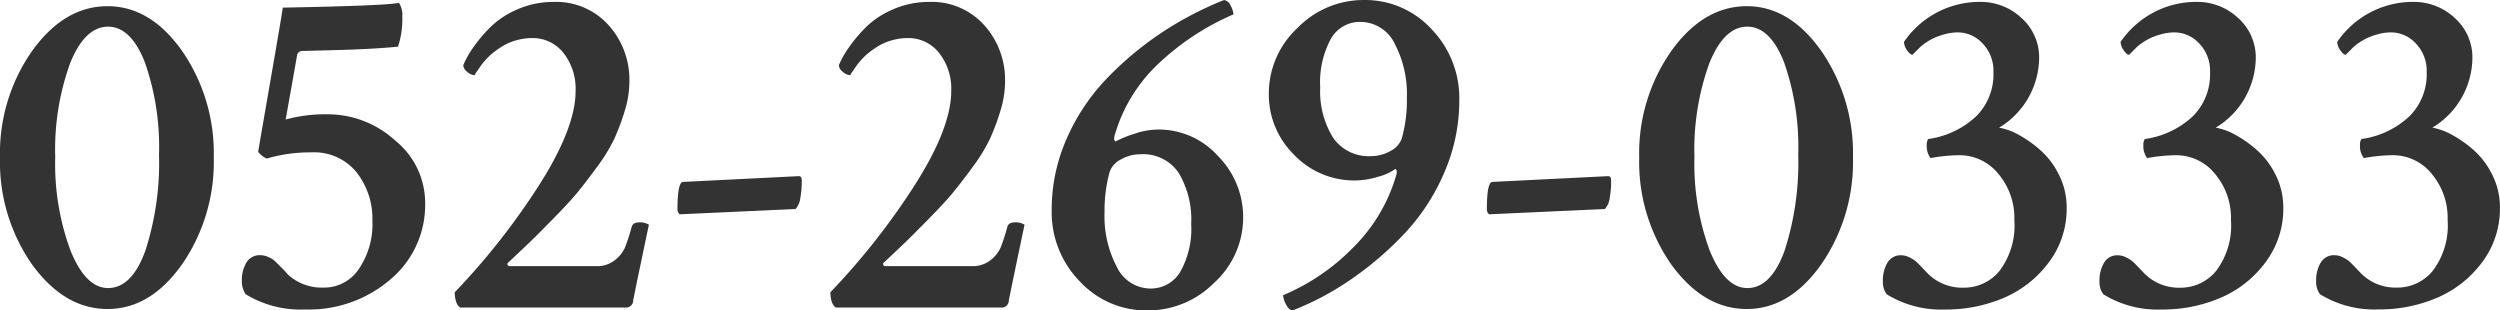 <svg xmlns="http://www.w3.org/2000/svg" width="164.094" height="20.375" viewBox="0 0 164.094 20.375">
  <path id="Path_106911" data-name="Path 106911" d="M4.469-9.875a16.385,16.385,0,0,0,1,6.125q1,2.469,2.469,2.469,1.563,0,2.453-2.469a18.766,18.766,0,0,0,.891-6.281,16.817,16.817,0,0,0-.922-6.047q-.922-2.359-2.422-2.359-1.531,0-2.5,2.422A16.681,16.681,0,0,0,4.469-9.875ZM2.938-2.844a11.743,11.743,0,0,1-2.094-7,11.682,11.682,0,0,1,2.109-7q2.109-2.938,4.953-2.937,2.813,0,4.891,2.938a11.806,11.806,0,0,1,2.078,7,11.806,11.806,0,0,1-2.078,7Q10.719.094,7.906.094,5.062.094,2.938-2.844ZM19.406-19.687q6.719-.125,7.625-.312a1.422,1.422,0,0,1,.219.875,5.828,5.828,0,0,1-.281,2q-1.625.156-3.922.219t-2.391.063a.343.343,0,0,0-.312.281q-.219,1.25-.75,4.219a9.715,9.715,0,0,1,2.75-.344,6.571,6.571,0,0,1,4.438,1.719A5.265,5.265,0,0,1,28.75-6.875a6.38,6.38,0,0,1-2.266,5.016A8.209,8.209,0,0,1,20.875.125a6.921,6.921,0,0,1-3.906-1,1.506,1.506,0,0,1-.25-.906,2.2,2.2,0,0,1,.3-1.172,1,1,0,0,1,.922-.484,1.311,1.311,0,0,1,.531.125,1.4,1.4,0,0,1,.422.266l.453.453a3.945,3.945,0,0,1,.375.406,3.275,3.275,0,0,0,2.375.875,2.728,2.728,0,0,0,2.3-1.219,5.219,5.219,0,0,0,.891-3.156,4.936,4.936,0,0,0-1.047-3.2,3.58,3.58,0,0,0-2.953-1.3,10.114,10.114,0,0,0-2.937.406,1.469,1.469,0,0,1-.562-.437q.188-1.125.859-4.984T19.406-19.687Zm17.781-.375a4.624,4.624,0,0,1,3.594,1.516,5.353,5.353,0,0,1,1.375,3.734,6.542,6.542,0,0,1-.312,1.922,14.661,14.661,0,0,1-.687,1.828A11.229,11.229,0,0,1,40-9.187q-.781,1.062-1.312,1.7T37.125-5.8Q36.094-4.75,35.672-4.344T34.219-2.969a.127.127,0,0,0-.062.156.144.144,0,0,0,.156.094H40a1.855,1.855,0,0,0,1.2-.391,2.171,2.171,0,0,0,.672-.844,12.545,12.545,0,0,0,.438-1.359q.094-.281.5-.281a1.065,1.065,0,0,1,.625.156q-.875,4.156-1.031,4.969a.467.467,0,0,1-.5.469H31.063q-.344-.187-.375-1a45.955,45.955,0,0,0,5.578-7.094q2.359-3.719,2.359-6.125a3.807,3.807,0,0,0-.8-2.5,2.563,2.563,0,0,0-2.078-.969,3.6,3.6,0,0,0-.812.094,3.881,3.881,0,0,0-.719.234,3.948,3.948,0,0,0-.609.344,6.218,6.218,0,0,0-.5.375,4.02,4.02,0,0,0-.422.422,4.163,4.163,0,0,0-.312.391q-.094.141-.234.344A.98.98,0,0,0,32-15.25a.8.8,0,0,1-.484-.219.6.6,0,0,1-.266-.437,6.082,6.082,0,0,1,.594-1.078,10.116,10.116,0,0,1,1.109-1.344,5.694,5.694,0,0,1,1.828-1.234A5.857,5.857,0,0,1,37.188-20.062ZM45.313-6.469q0-1.781.375-1.781h.031l7.531-.375h.031q.188,0,.188.281a6.019,6.019,0,0,1-.094,1.156,1.29,1.29,0,0,1-.219.594l-.094.125-7.531.344h-.062q-.031,0-.094-.094A.444.444,0,0,1,45.313-6.469ZM61.844-20.062a4.624,4.624,0,0,1,3.594,1.516,5.353,5.353,0,0,1,1.375,3.734,6.542,6.542,0,0,1-.312,1.922,14.661,14.661,0,0,1-.687,1.828,11.229,11.229,0,0,1-1.156,1.875q-.781,1.062-1.312,1.7T61.781-5.8Q60.75-4.75,60.328-4.344T58.875-2.969a.127.127,0,0,0-.062.156.144.144,0,0,0,.156.094h5.688a1.855,1.855,0,0,0,1.2-.391,2.171,2.171,0,0,0,.672-.844,12.544,12.544,0,0,0,.438-1.359q.094-.281.5-.281a1.065,1.065,0,0,1,.625.156q-.875,4.156-1.031,4.969a.467.467,0,0,1-.5.469H55.719q-.344-.187-.375-1a45.955,45.955,0,0,0,5.578-7.094q2.359-3.719,2.359-6.125a3.807,3.807,0,0,0-.8-2.5,2.563,2.563,0,0,0-2.078-.969,3.6,3.6,0,0,0-.812.094,3.881,3.881,0,0,0-.719.234,3.948,3.948,0,0,0-.609.344,6.218,6.218,0,0,0-.5.375,4.02,4.02,0,0,0-.422.422,4.163,4.163,0,0,0-.312.391q-.094.141-.234.344a.98.98,0,0,0-.141.234.8.8,0,0,1-.484-.219.6.6,0,0,1-.266-.437,6.083,6.083,0,0,1,.594-1.078,10.116,10.116,0,0,1,1.109-1.344,5.694,5.694,0,0,1,1.828-1.234A5.857,5.857,0,0,1,61.844-20.062ZM73.344-6.25a7.113,7.113,0,0,0,.813,3.594A2.454,2.454,0,0,0,76.344-1.25a2.24,2.24,0,0,0,1.969-1.094A5.754,5.754,0,0,0,79.031-5.5a5.983,5.983,0,0,0-.812-3.328,2.815,2.815,0,0,0-2.531-1.234,2.547,2.547,0,0,0-1.25.328,1.484,1.484,0,0,0-.75.8A9.462,9.462,0,0,0,73.344-6.25ZM76.156.188a5.952,5.952,0,0,1-4.437-1.906,6.484,6.484,0,0,1-1.844-4.687,11.493,11.493,0,0,1,1-4.719,13.507,13.507,0,0,1,2.672-3.969,21.526,21.526,0,0,1,3.594-2.984,22.31,22.31,0,0,1,4.047-2.109.582.582,0,0,1,.422.344,1.611,1.611,0,0,1,.2.594,16.892,16.892,0,0,0-4.922,3.234,10.38,10.38,0,0,0-2.859,4.641q-.125.375.031.469a.09.09,0,0,0,.063-.031,7.907,7.907,0,0,1,1.219-.484,4.855,4.855,0,0,1,1.5-.266A5.225,5.225,0,0,1,80.8-9.937a5.685,5.685,0,0,1,1.641,4,5.788,5.788,0,0,1-1.891,4.3A6.124,6.124,0,0,1,76.156.188ZM93.188-13.75a7.113,7.113,0,0,0-.812-3.594,2.5,2.5,0,0,0-2.25-1.406A2.172,2.172,0,0,0,88.2-17.641a6.013,6.013,0,0,0-.7,3.2,5.769,5.769,0,0,0,.828,3.266,2.823,2.823,0,0,0,2.516,1.234,2.547,2.547,0,0,0,1.25-.328,1.484,1.484,0,0,0,.75-.8A9.241,9.241,0,0,0,93.188-13.75Zm-2.812-6.437A5.9,5.9,0,0,1,94.8-18.281a6.514,6.514,0,0,1,1.828,4.688,11.819,11.819,0,0,1-1,4.766,13.645,13.645,0,0,1-2.641,4.016,21.79,21.79,0,0,1-3.5,2.984,18.831,18.831,0,0,1-3.8,2.016q-.25-.031-.437-.406a1.449,1.449,0,0,1-.187-.594,13.957,13.957,0,0,0,4.563-3.094,10.984,10.984,0,0,0,2.844-4.719q.125-.375-.031-.469a.09.09,0,0,0-.062.031,3.433,3.433,0,0,1-1.109.484,5.191,5.191,0,0,1-1.453.234,5.436,5.436,0,0,1-4.031-1.687,5.518,5.518,0,0,1-1.656-4A5.861,5.861,0,0,1,86-18.344,6.046,6.046,0,0,1,90.375-20.187ZM98.438-6.469q0-1.781.375-1.781h.031l7.531-.375h.031q.188,0,.188.281a6.019,6.019,0,0,1-.094,1.156,1.29,1.29,0,0,1-.219.594l-.094.125-7.531.344h-.062q-.031,0-.094-.094A.444.444,0,0,1,98.438-6.469Zm13.625-3.406a16.385,16.385,0,0,0,1,6.125q1,2.469,2.469,2.469,1.562,0,2.453-2.469a18.766,18.766,0,0,0,.891-6.281,16.817,16.817,0,0,0-.922-6.047q-.922-2.359-2.422-2.359-1.531,0-2.5,2.422A16.681,16.681,0,0,0,112.063-9.875Zm-1.531,7.031a11.743,11.743,0,0,1-2.094-7,11.682,11.682,0,0,1,2.109-7q2.109-2.938,4.953-2.937,2.813,0,4.891,2.938a11.806,11.806,0,0,1,2.078,7,11.806,11.806,0,0,1-2.078,7Q118.313.094,115.5.094,112.656.094,110.531-2.844Zm20.406-17.219a3.893,3.893,0,0,1,2.547,1.016,3.464,3.464,0,0,1,1.2,2.8,5.4,5.4,0,0,1-2.625,4.438,4.164,4.164,0,0,1,1.313.484,7.716,7.716,0,0,1,1.438,1.031,5.246,5.246,0,0,1,1.2,1.625,4.714,4.714,0,0,1,.484,2.109,5.829,5.829,0,0,1-1.172,3.594,7.174,7.174,0,0,1-2.953,2.328,9.629,9.629,0,0,1-3.844.766,6.8,6.8,0,0,1-3.844-1,1.367,1.367,0,0,1-.25-.875,2.264,2.264,0,0,1,.3-1.2,1,1,0,0,1,.922-.484,1.192,1.192,0,0,1,.531.141,1.989,1.989,0,0,1,.422.266q.141.125.453.453t.375.391a3.193,3.193,0,0,0,2.313.875,3,3,0,0,0,2.344-1.109,4.939,4.939,0,0,0,.969-3.328,4.489,4.489,0,0,0-1.047-3.031A3.27,3.27,0,0,0,129.438-10a10.945,10.945,0,0,0-1.875.188,1.291,1.291,0,0,1-.25-.875.622.622,0,0,1,.094-.375,5.776,5.776,0,0,0,3.125-1.469,3.876,3.876,0,0,0,1.156-2.906,2.577,2.577,0,0,0-.719-1.906,2.211,2.211,0,0,0-1.594-.719,3.231,3.231,0,0,0-.844.109,4.763,4.763,0,0,0-.687.234,3.794,3.794,0,0,0-.562.313,2.852,2.852,0,0,0-.422.328l-.312.313-.172.172q-.156,0-.359-.3a.99.99,0,0,1-.2-.547A6.016,6.016,0,0,1,130.938-20.062Zm14.219,0a3.893,3.893,0,0,1,2.547,1.016,3.464,3.464,0,0,1,1.2,2.8,5.4,5.4,0,0,1-2.625,4.438,4.164,4.164,0,0,1,1.313.484,7.716,7.716,0,0,1,1.438,1.031,5.246,5.246,0,0,1,1.2,1.625,4.714,4.714,0,0,1,.484,2.109,5.829,5.829,0,0,1-1.172,3.594,7.174,7.174,0,0,1-2.953,2.328,9.629,9.629,0,0,1-3.844.766,6.8,6.8,0,0,1-3.844-1,1.367,1.367,0,0,1-.25-.875,2.264,2.264,0,0,1,.3-1.2,1,1,0,0,1,.922-.484,1.192,1.192,0,0,1,.531.141,1.989,1.989,0,0,1,.422.266q.141.125.453.453t.375.391a3.193,3.193,0,0,0,2.313.875,3,3,0,0,0,2.344-1.109,4.939,4.939,0,0,0,.969-3.328,4.489,4.489,0,0,0-1.047-3.031A3.27,3.27,0,0,0,143.656-10a10.945,10.945,0,0,0-1.875.188,1.291,1.291,0,0,1-.25-.875.622.622,0,0,1,.094-.375,5.776,5.776,0,0,0,3.125-1.469,3.876,3.876,0,0,0,1.156-2.906,2.577,2.577,0,0,0-.719-1.906,2.211,2.211,0,0,0-1.594-.719,3.231,3.231,0,0,0-.844.109,4.763,4.763,0,0,0-.687.234,3.794,3.794,0,0,0-.562.313,2.852,2.852,0,0,0-.422.328l-.312.313-.172.172q-.156,0-.359-.3a.99.99,0,0,1-.2-.547A6.016,6.016,0,0,1,145.156-20.062Zm14.219,0a3.893,3.893,0,0,1,2.547,1.016,3.464,3.464,0,0,1,1.2,2.8,5.4,5.4,0,0,1-2.625,4.438,4.164,4.164,0,0,1,1.313.484A7.716,7.716,0,0,1,163.25-10.3a5.246,5.246,0,0,1,1.2,1.625,4.714,4.714,0,0,1,.484,2.109,5.829,5.829,0,0,1-1.172,3.594,7.174,7.174,0,0,1-2.953,2.328,9.629,9.629,0,0,1-3.844.766,6.8,6.8,0,0,1-3.844-1,1.367,1.367,0,0,1-.25-.875,2.264,2.264,0,0,1,.3-1.2,1,1,0,0,1,.922-.484,1.192,1.192,0,0,1,.531.141,1.989,1.989,0,0,1,.422.266q.141.125.453.453t.375.391a3.193,3.193,0,0,0,2.313.875,3,3,0,0,0,2.344-1.109A4.939,4.939,0,0,0,161.5-5.75a4.489,4.489,0,0,0-1.047-3.031A3.27,3.27,0,0,0,157.875-10,10.945,10.945,0,0,0,156-9.812a1.291,1.291,0,0,1-.25-.875.622.622,0,0,1,.094-.375,5.776,5.776,0,0,0,3.125-1.469,3.876,3.876,0,0,0,1.156-2.906,2.577,2.577,0,0,0-.719-1.906,2.211,2.211,0,0,0-1.594-.719,3.231,3.231,0,0,0-.844.109,4.763,4.763,0,0,0-.687.234,3.794,3.794,0,0,0-.562.313,2.852,2.852,0,0,0-.422.328l-.312.313-.172.172q-.156,0-.359-.3a.99.99,0,0,1-.2-.547A6.016,6.016,0,0,1,159.375-20.062Z" transform="translate(-0.844 20.188)" fill="#333"/>
</svg>
